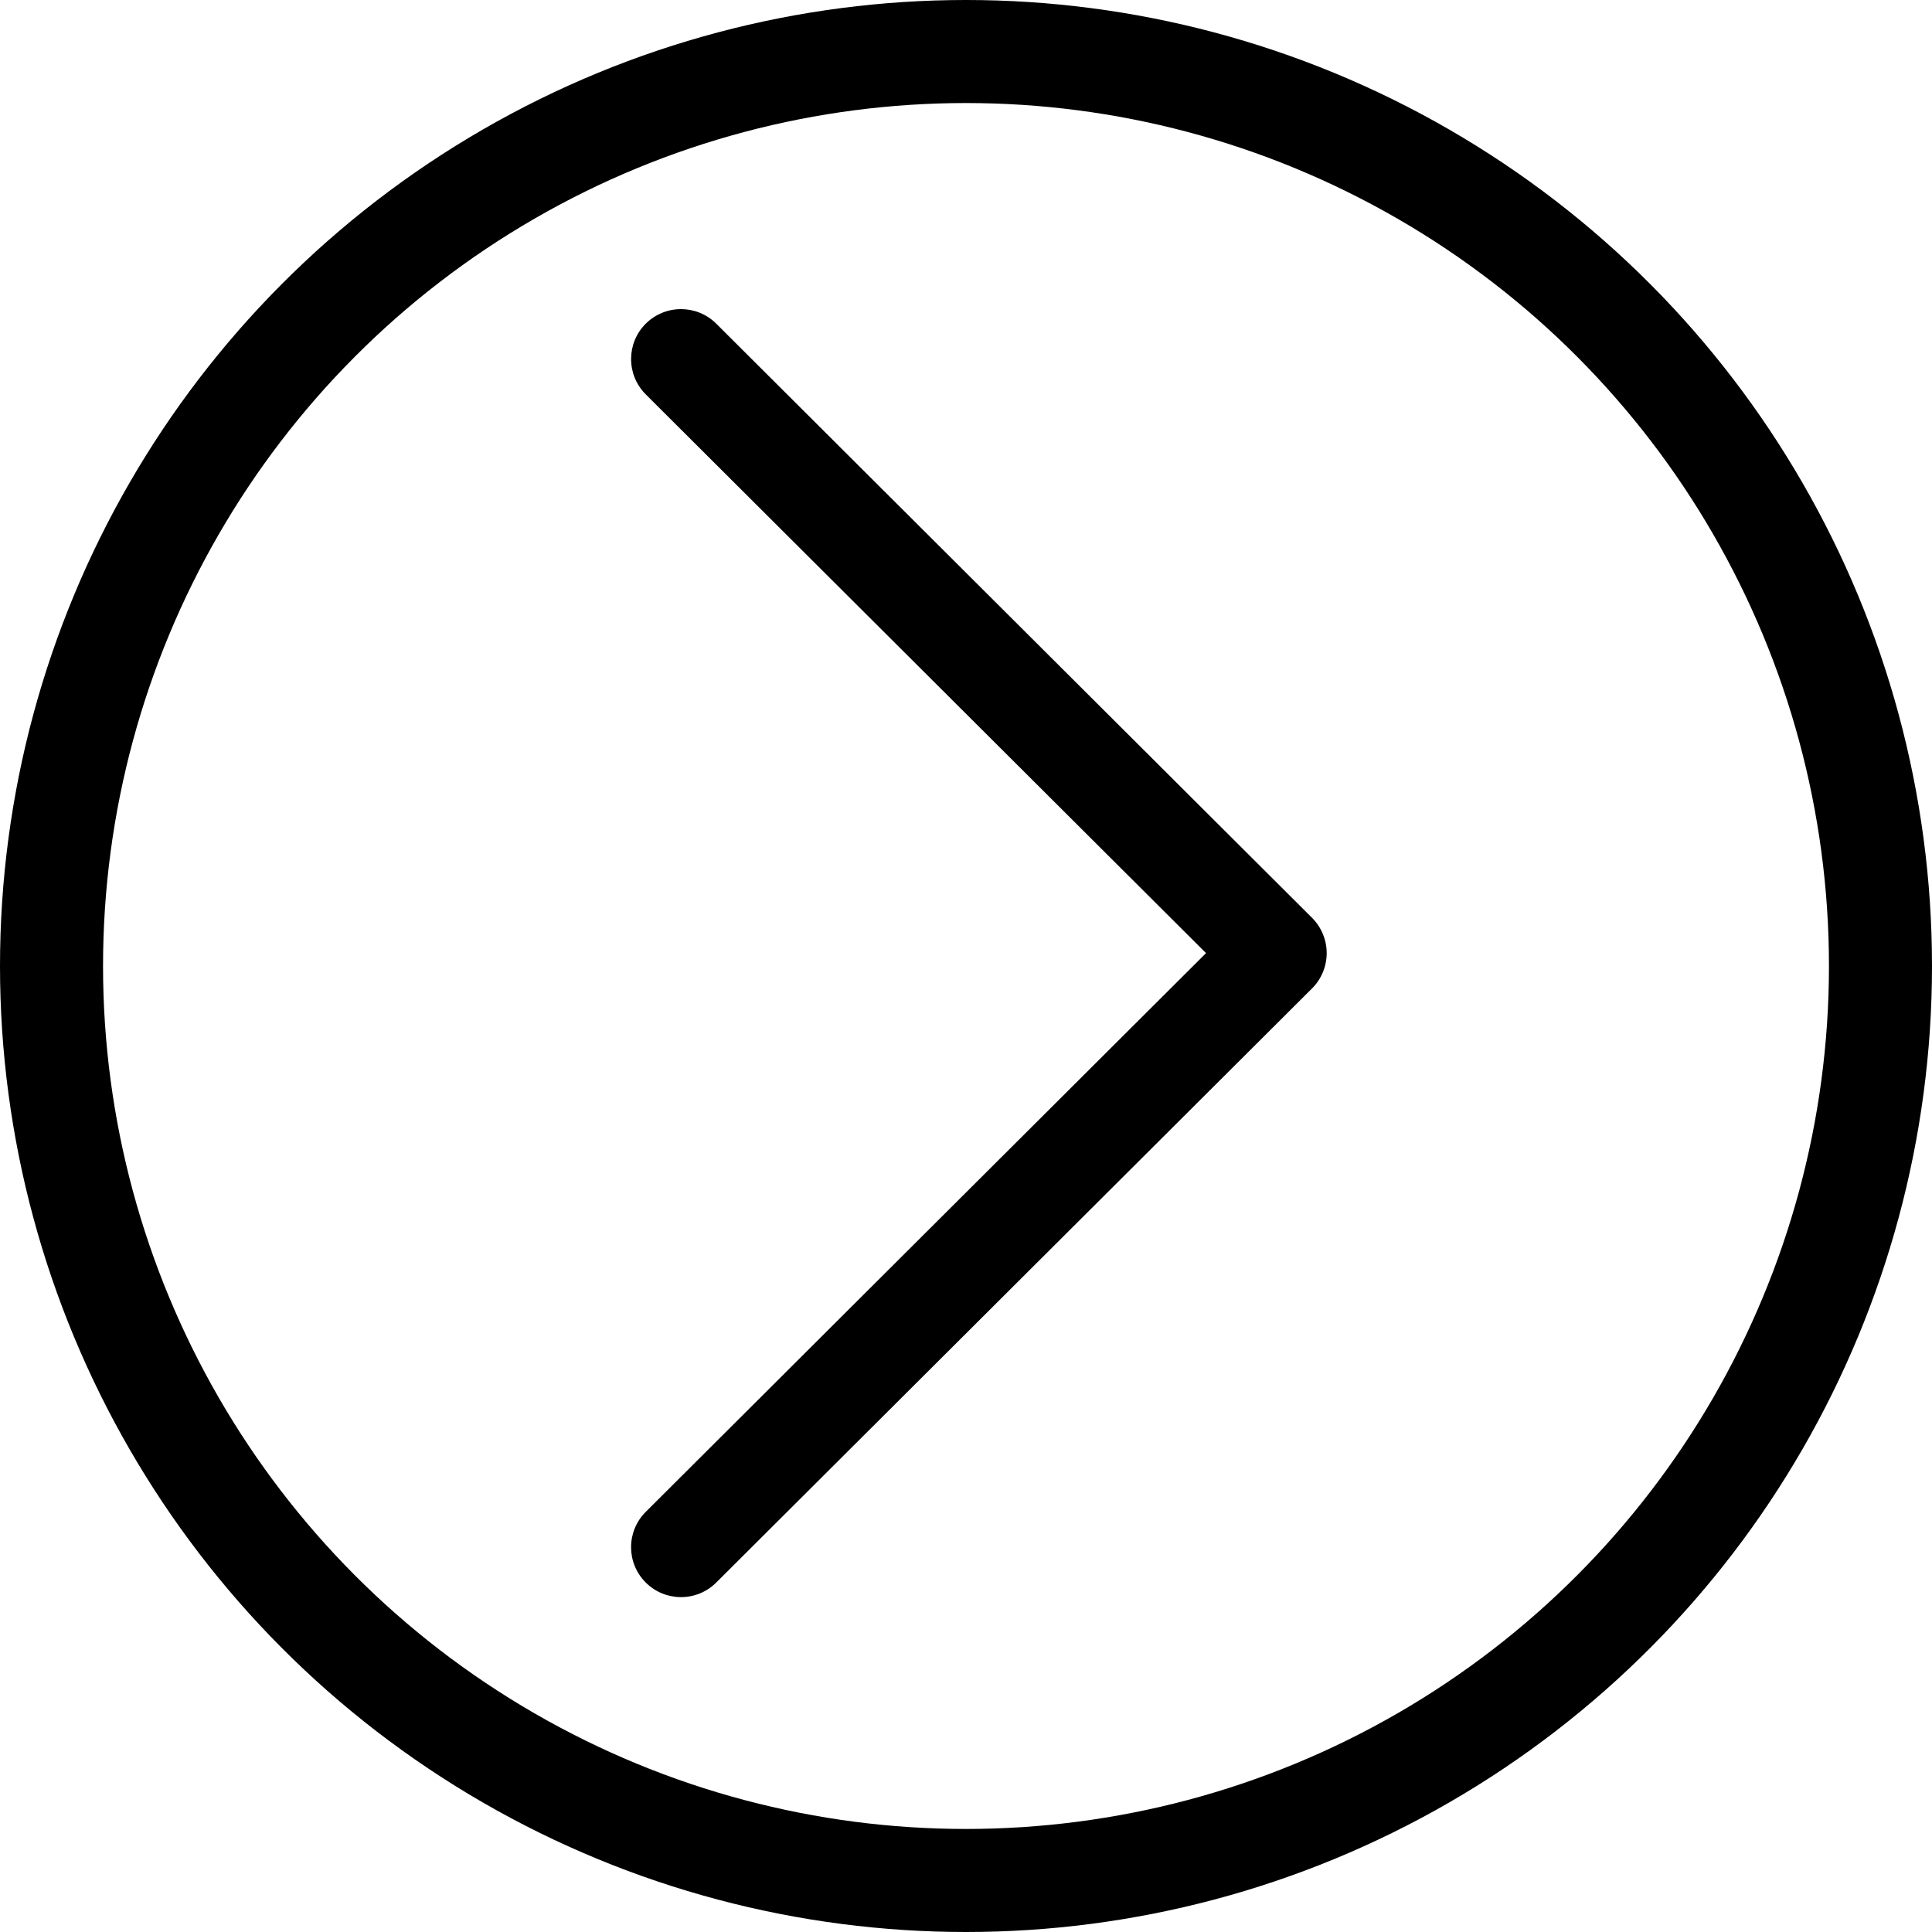 <?xml version="1.0" encoding="UTF-8"?> <svg xmlns="http://www.w3.org/2000/svg" width="75" height="75" viewBox="0 0 75 75" fill="none"> <circle cx="37.5" cy="37.5" r="35.5" stroke="black" stroke-width="4"></circle> <g clip-path="url(#clip0)"> <path d="M50.932 35.628L27.805 12.565C27.048 11.81 25.821 11.812 25.064 12.569C24.309 13.327 24.311 14.555 25.068 15.31L46.818 37L25.068 58.69C24.31 59.446 24.308 60.672 25.064 61.43C25.443 61.81 25.94 62 26.436 62C26.932 62 27.427 61.811 27.805 61.434L50.932 38.372C51.297 38.009 51.502 37.515 51.502 37C51.502 36.485 51.296 35.992 50.932 35.628Z" fill="black"></path> </g> <defs> <clipPath id="clip0"> <rect width="50" height="50" fill="white" transform="translate(13 12)"></rect> </clipPath> </defs> </svg> 